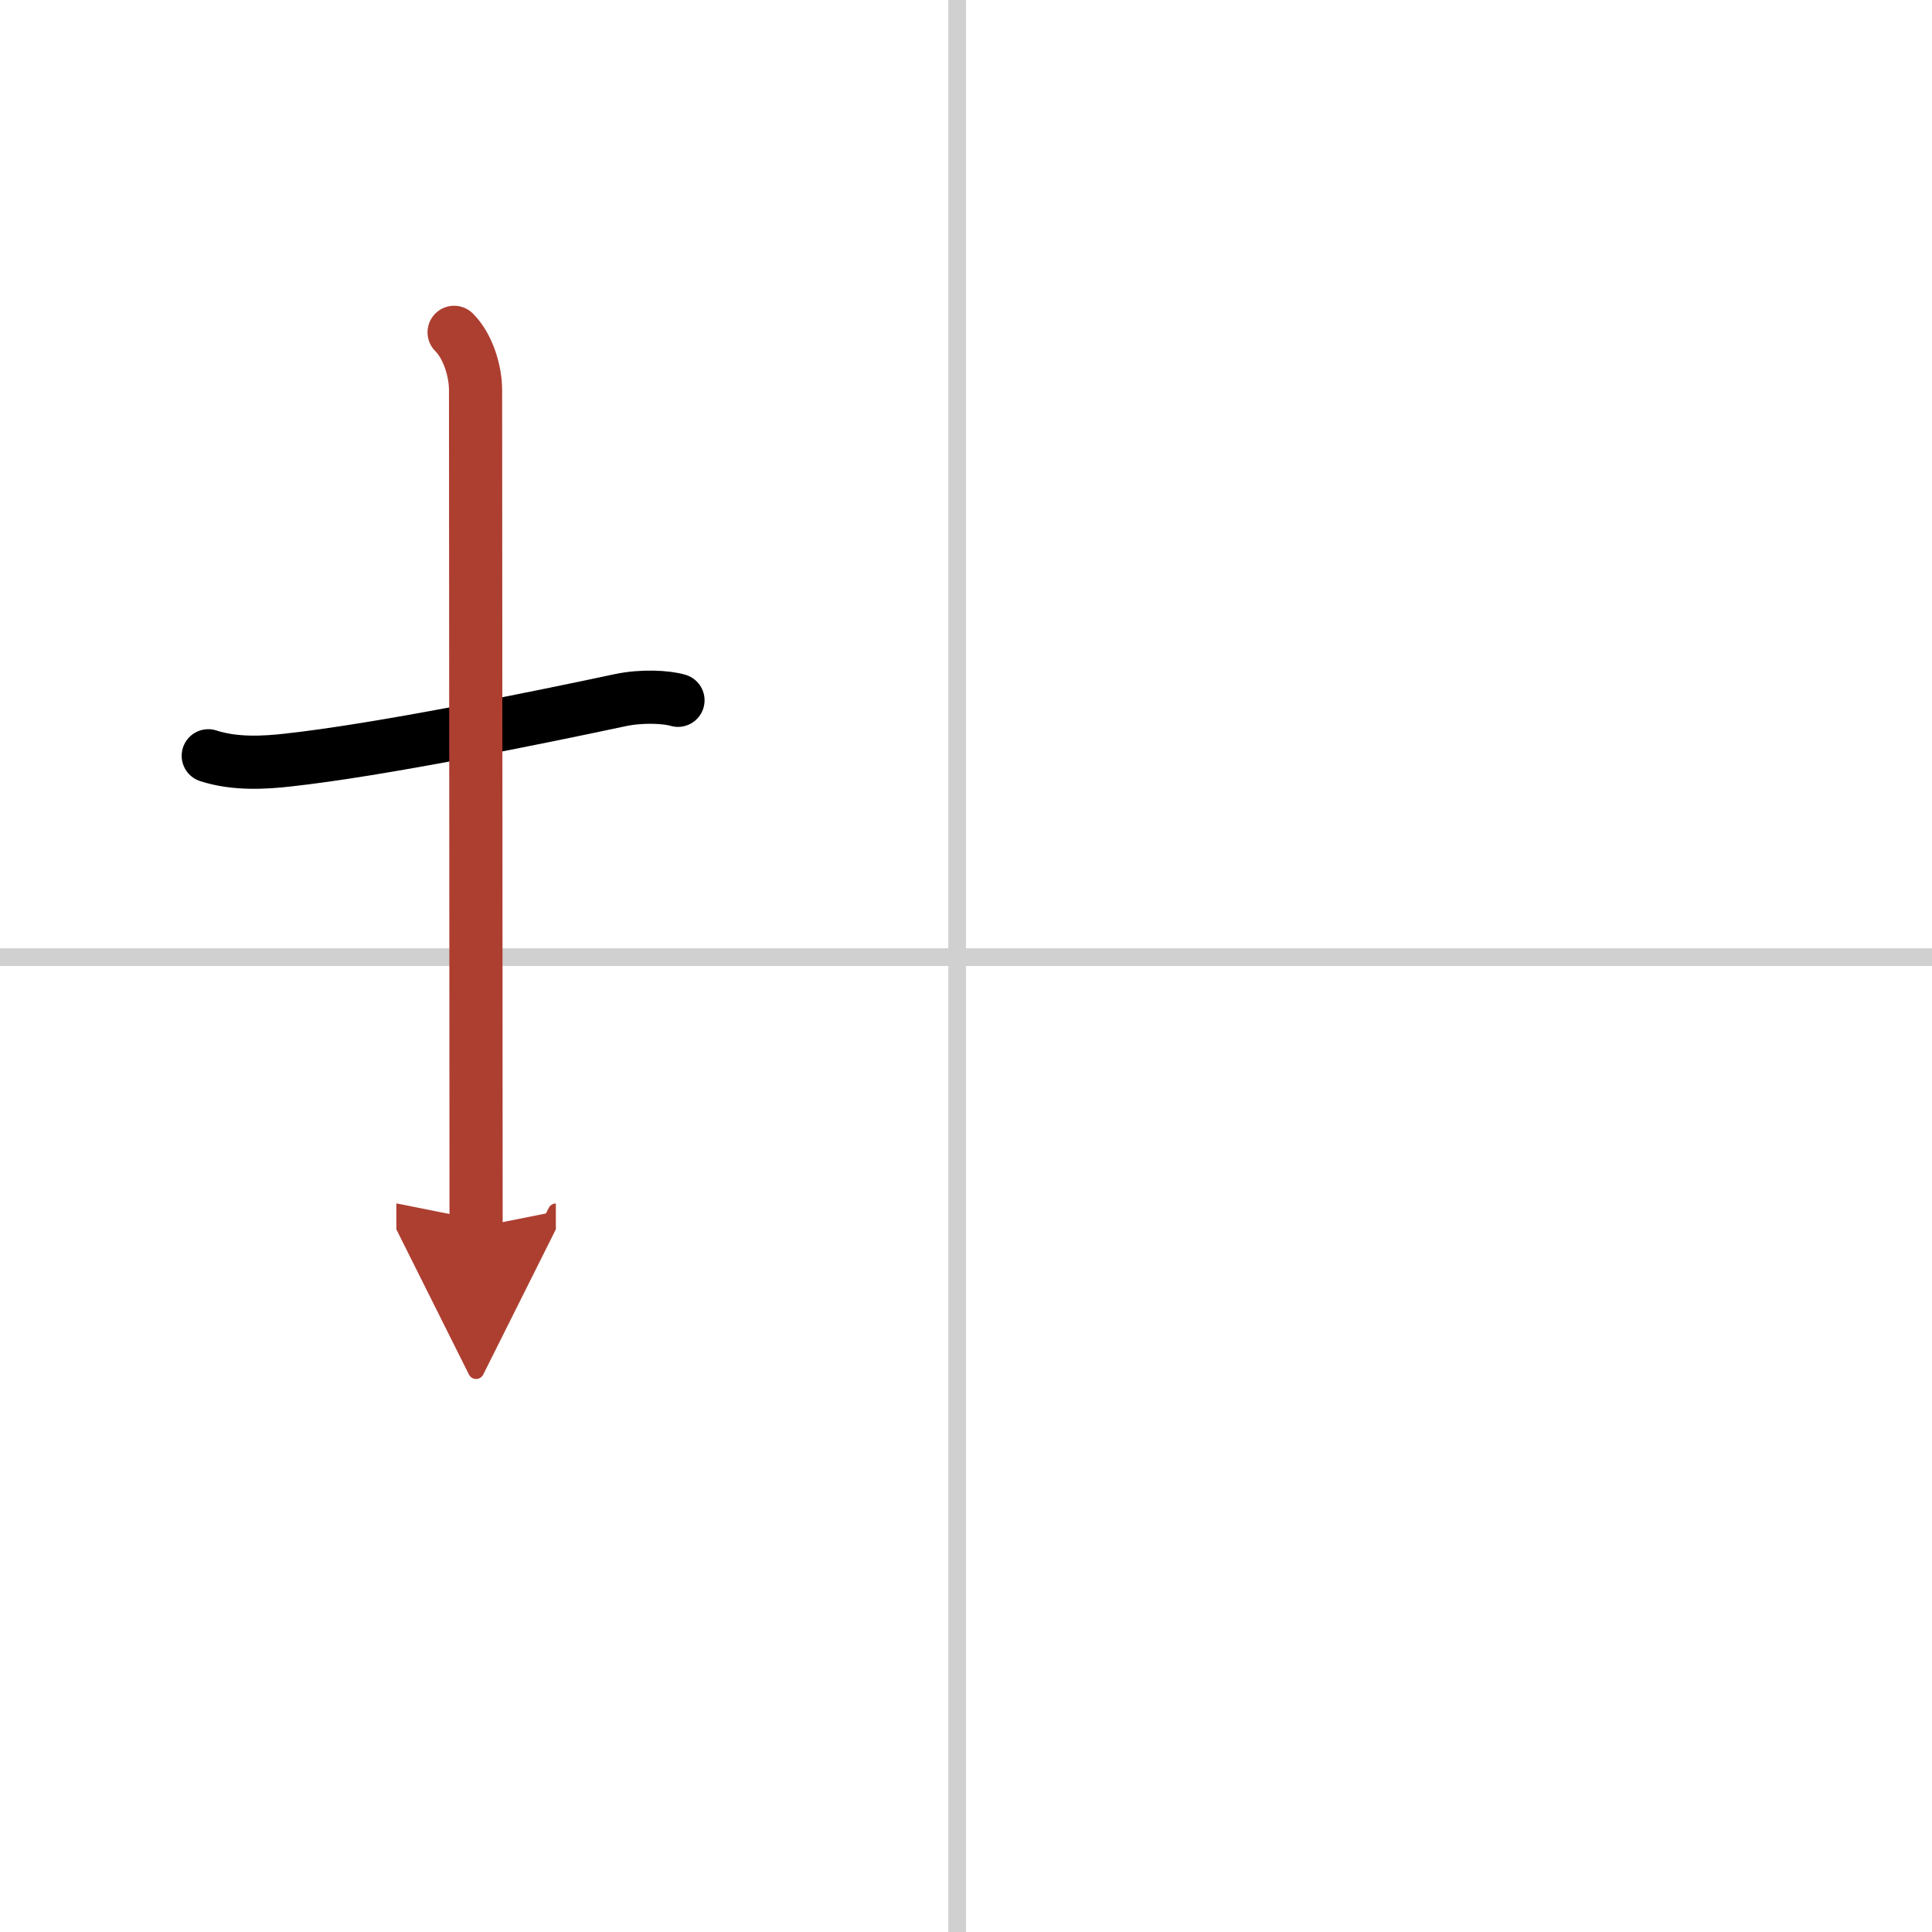 <svg width="400" height="400" viewBox="0 0 109 109" xmlns="http://www.w3.org/2000/svg"><defs><marker id="a" markerWidth="4" orient="auto" refX="1" refY="5" viewBox="0 0 10 10"><polyline points="0 0 10 5 0 10 1 5" fill="#ad3f31" stroke="#ad3f31"/></marker></defs><g fill="none" stroke="#000" stroke-linecap="round" stroke-linejoin="round" stroke-width="3"><rect width="100%" height="100%" fill="#fff" stroke="#fff"/><line x1="54" x2="54" y2="109" stroke="#d0d0d0" stroke-width="1"/><line x2="109" y1="54" y2="54" stroke="#d0d0d0" stroke-width="1"/><path d="m11.75 42.64c1.5 0.49 3.19 0.39 4.5 0.24 5.2-0.57 13.91-2.35 18.75-3.38 1.23-0.26 2.62-0.18 3.25 0.01"/><path d="m25.62 18.75c0.81 0.81 1.21 2.23 1.21 3.25 0 7.25 0.03 36.5 0.03 47.25" marker-end="url(#a)" stroke="#ad3f31"/></g></svg>
